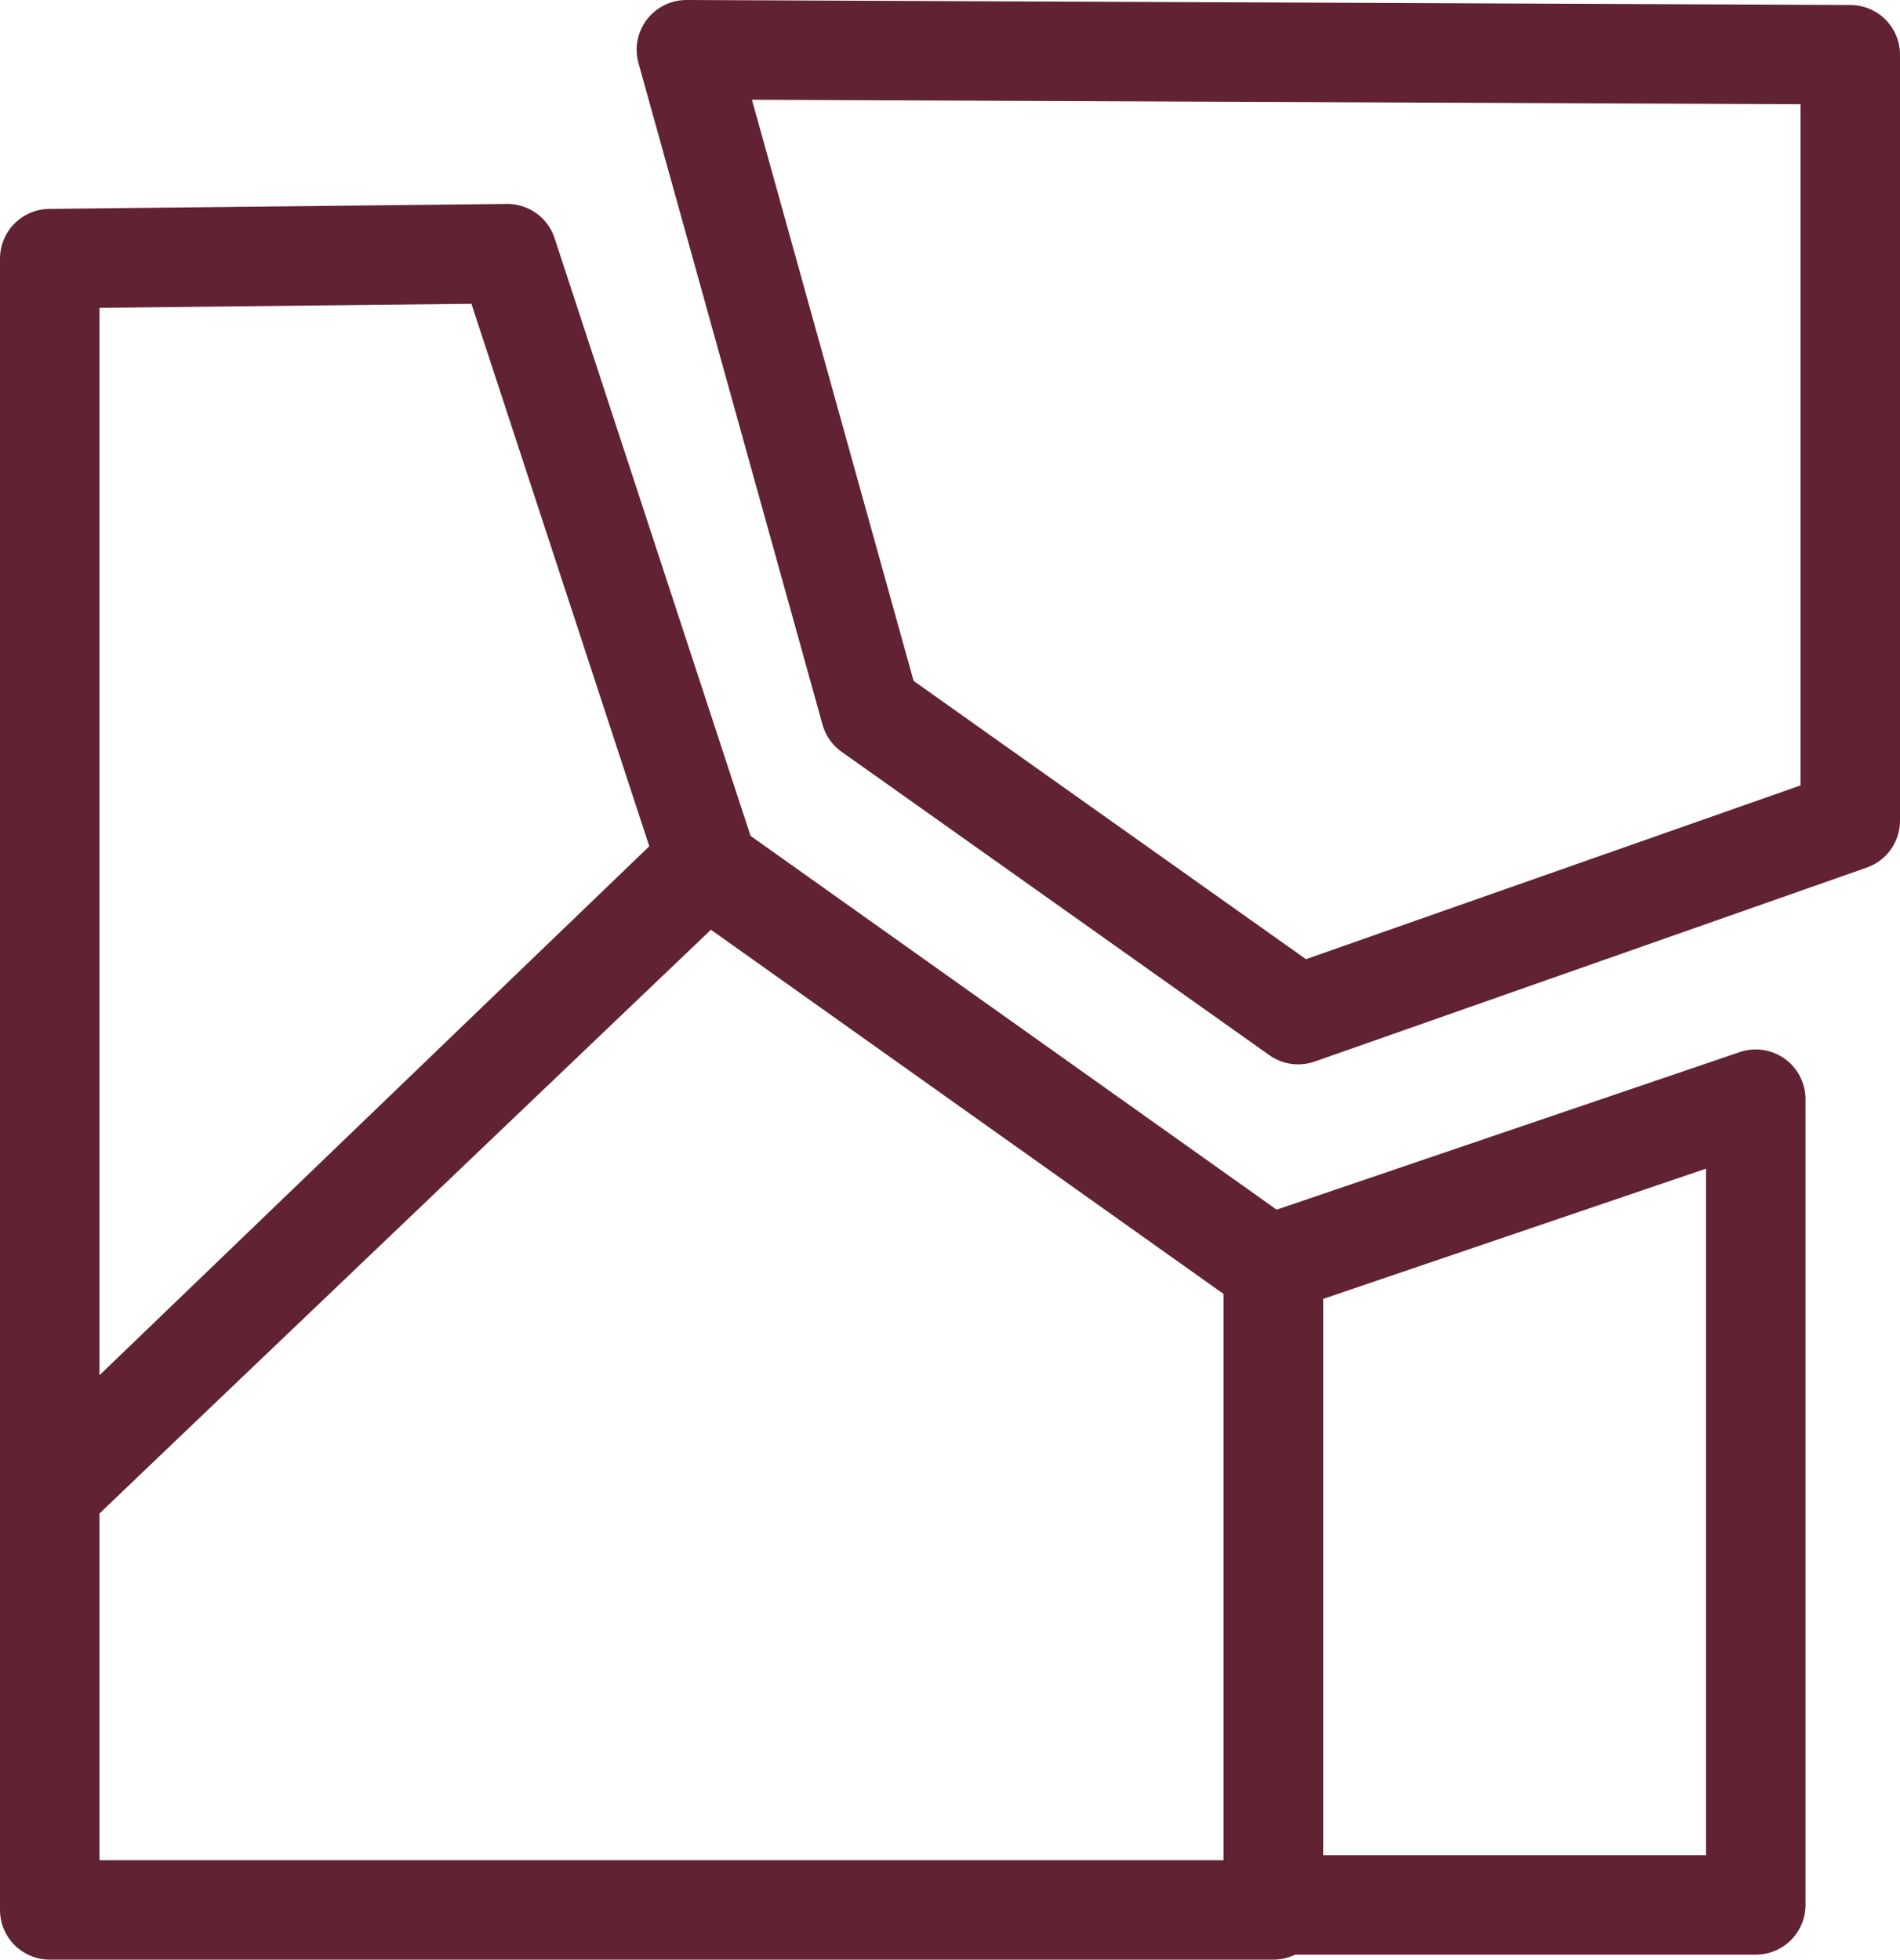<?xml version="1.0" encoding="UTF-8"?>
<svg xmlns="http://www.w3.org/2000/svg" xmlns:xlink="http://www.w3.org/1999/xlink" version="1.1" id="Calque_1" x="0px" y="0px" viewBox="0 0 38.2 39.4" style="enable-background:new 0 0 38.2 39.4;" xml:space="preserve">
<style type="text/css">
	.st0{fill:none;stroke:#612233;stroke-width:2;stroke-linecap:round;stroke-linejoin:round;}
</style>
<g id="Groupe_136" transform="translate(1 1)">
	<path id="Tracé_696" class="st0" d="M0,29l13.2-12.7L9.2,4.1L0,4.2V29z"></path>
	<path id="Tracé_697" class="st0" d="M13.2,16.4l11.4,8.1v12.9H0V29L13.2,16.4z"></path>
	<path id="Tracé_698" class="st0" d="M34.3,21.1l-9.7,3.3v12.9h9.7L34.3,21.1z"></path>
	<path id="Tracé_699" class="st0" d="M12.8,0l3.7,13.3l8.6,6.1l11.1-3.9V0.1L12.8,0z"></path>
</g>
</svg>
